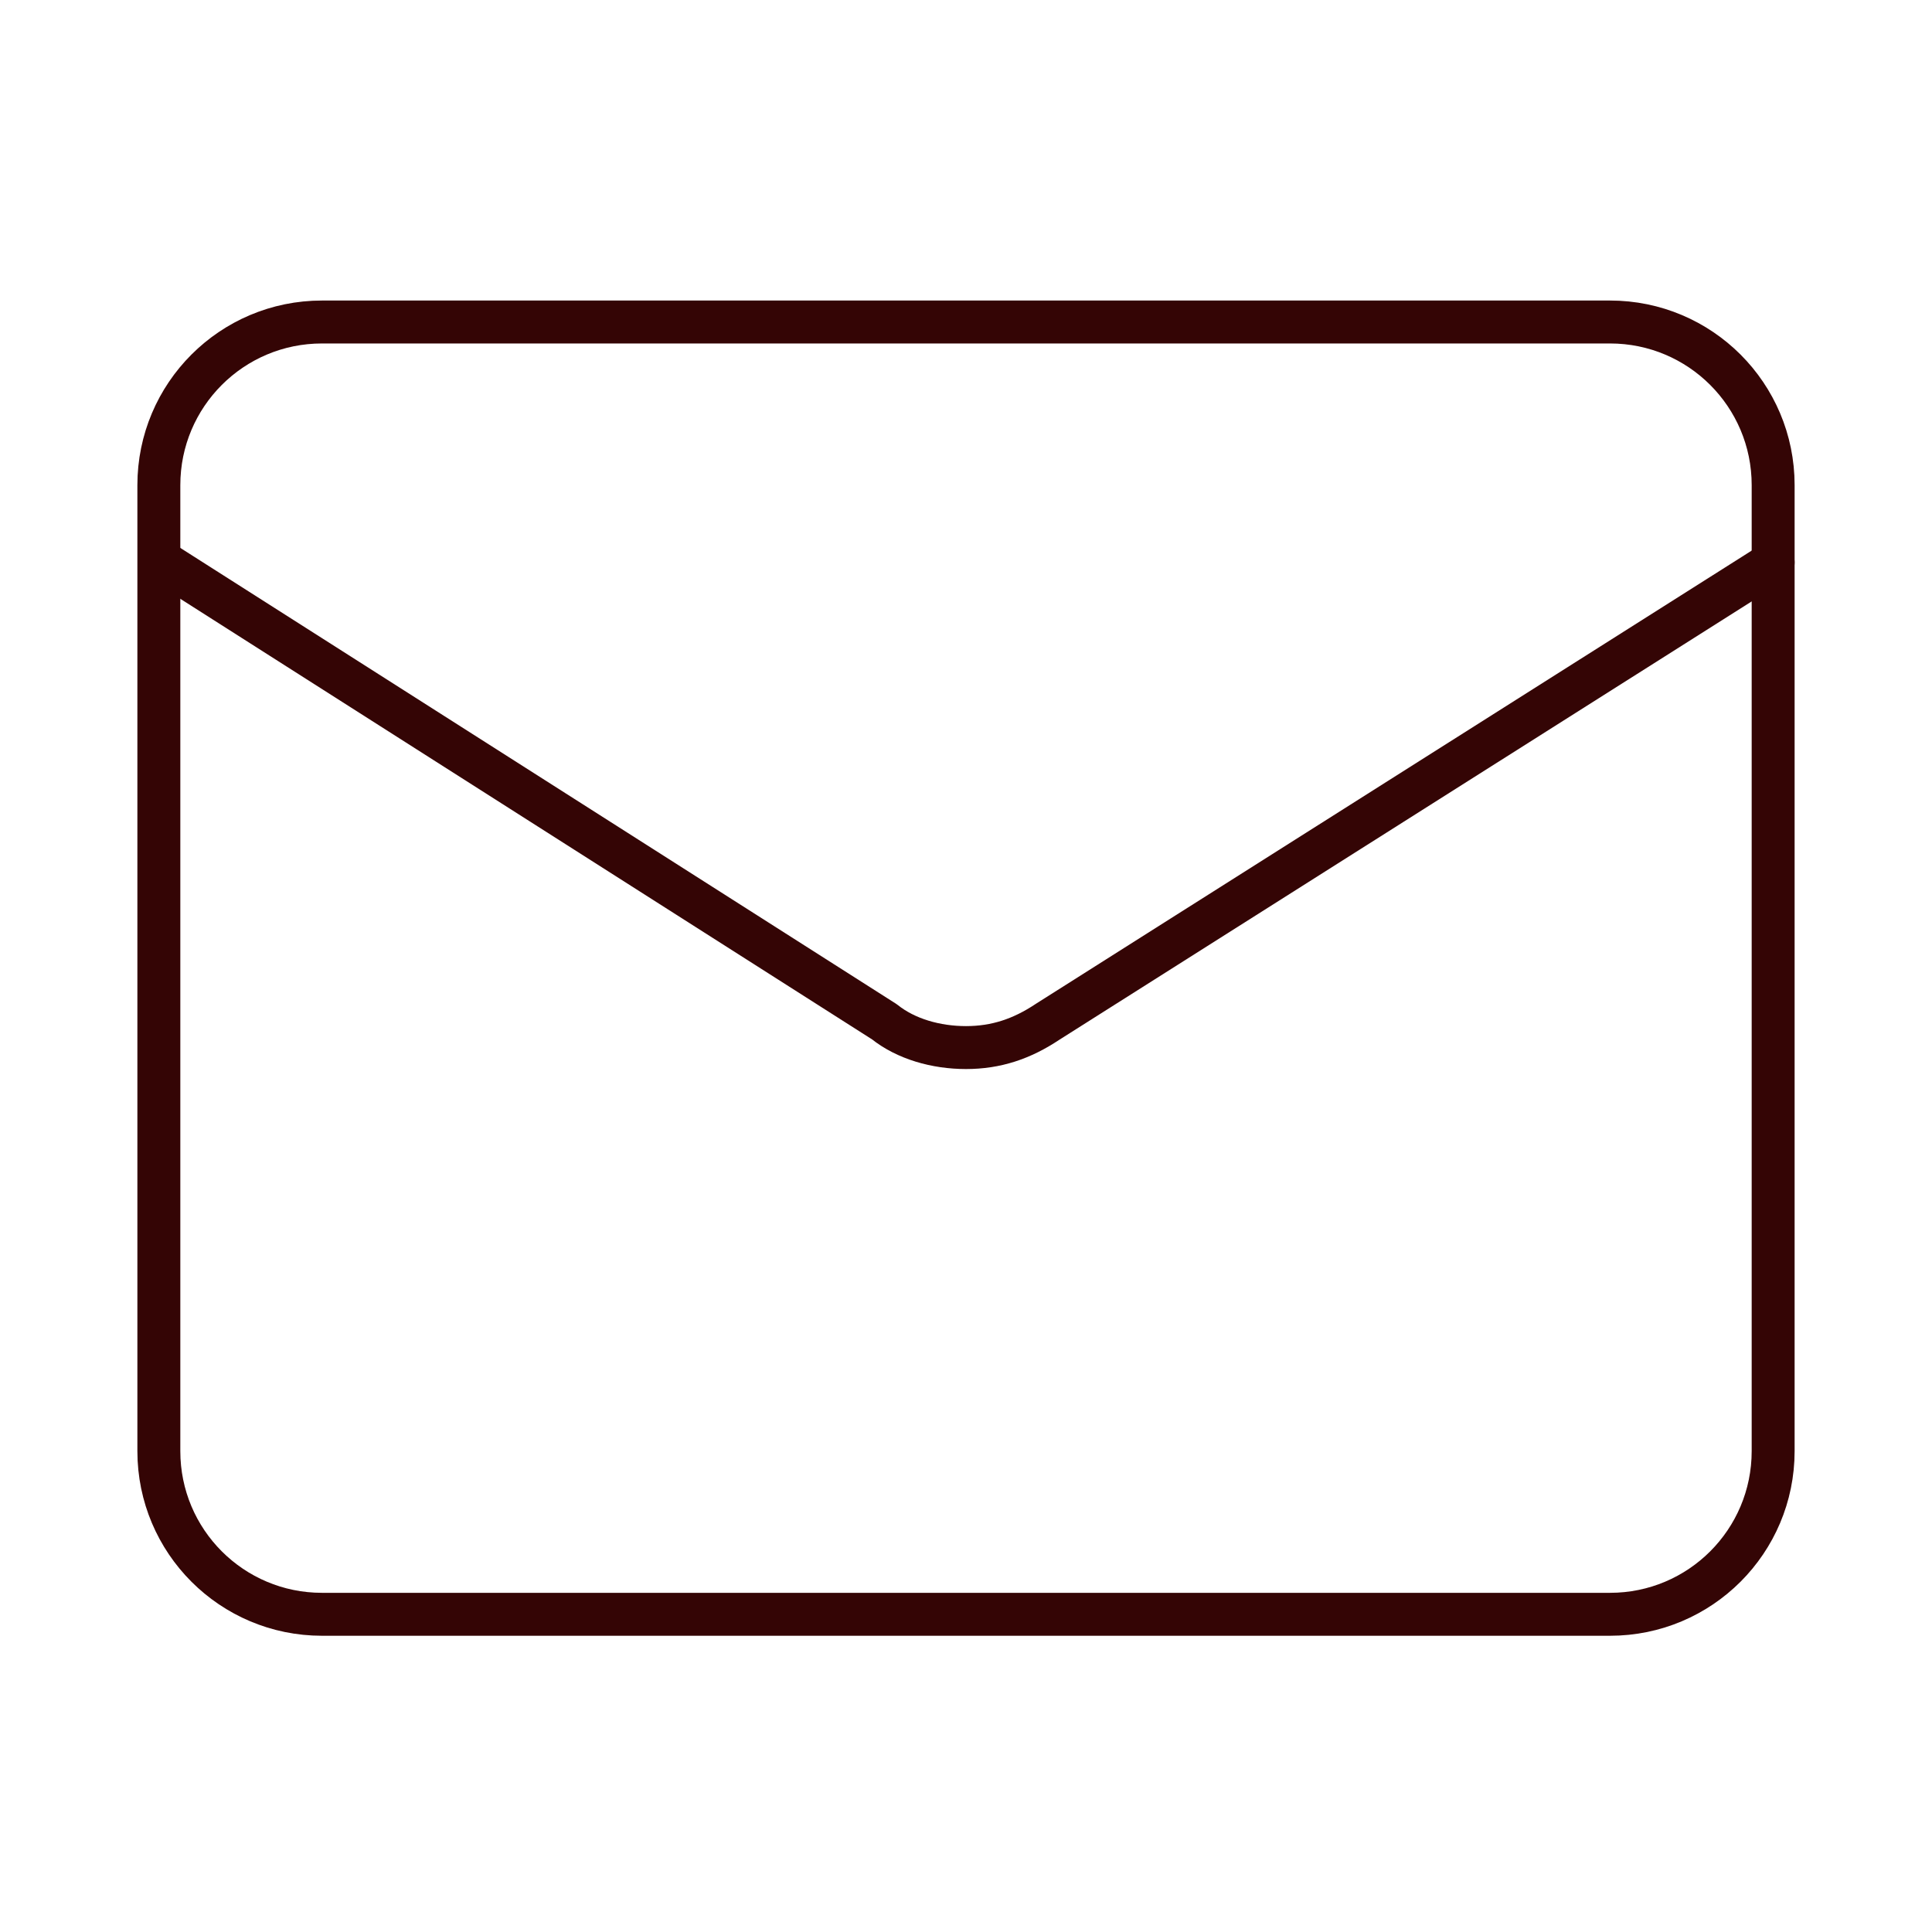 <?xml version="1.0" encoding="utf-8"?>
<!-- Generator: Adobe Illustrator 23.0.3, SVG Export Plug-In . SVG Version: 6.00 Build 0)  -->
<svg version="1.1" id="Layer_1" xmlns="http://www.w3.org/2000/svg" xmlns:xlink="http://www.w3.org/1999/xlink" x="0px" y="0px"
	 viewBox="0 0 45 45" style="enable-background:new 0 0 45 45;" xml:space="preserve">
<style type="text/css">
	.st0{fill:none;stroke:#340505;stroke-linecap:round;stroke-linejoin:round;}
</style>
<path class="st0" d="M37.5,7.5h-30c-2.1,0-3.8,1.7-3.8,3.8v22.5c0,2.1,1.7,3.8,3.8,3.8h30c2.1,0,3.8-1.7,3.8-3.8V11.3
	C41.3,9.2,39.6,7.5,37.5,7.5z"/>
<path class="st0" d="M41.3,13.1L24.4,23.8c-0.6,0.4-1.2,0.6-1.9,0.6s-1.4-0.2-1.9-0.6L3.8,13.1"/>
</svg>

